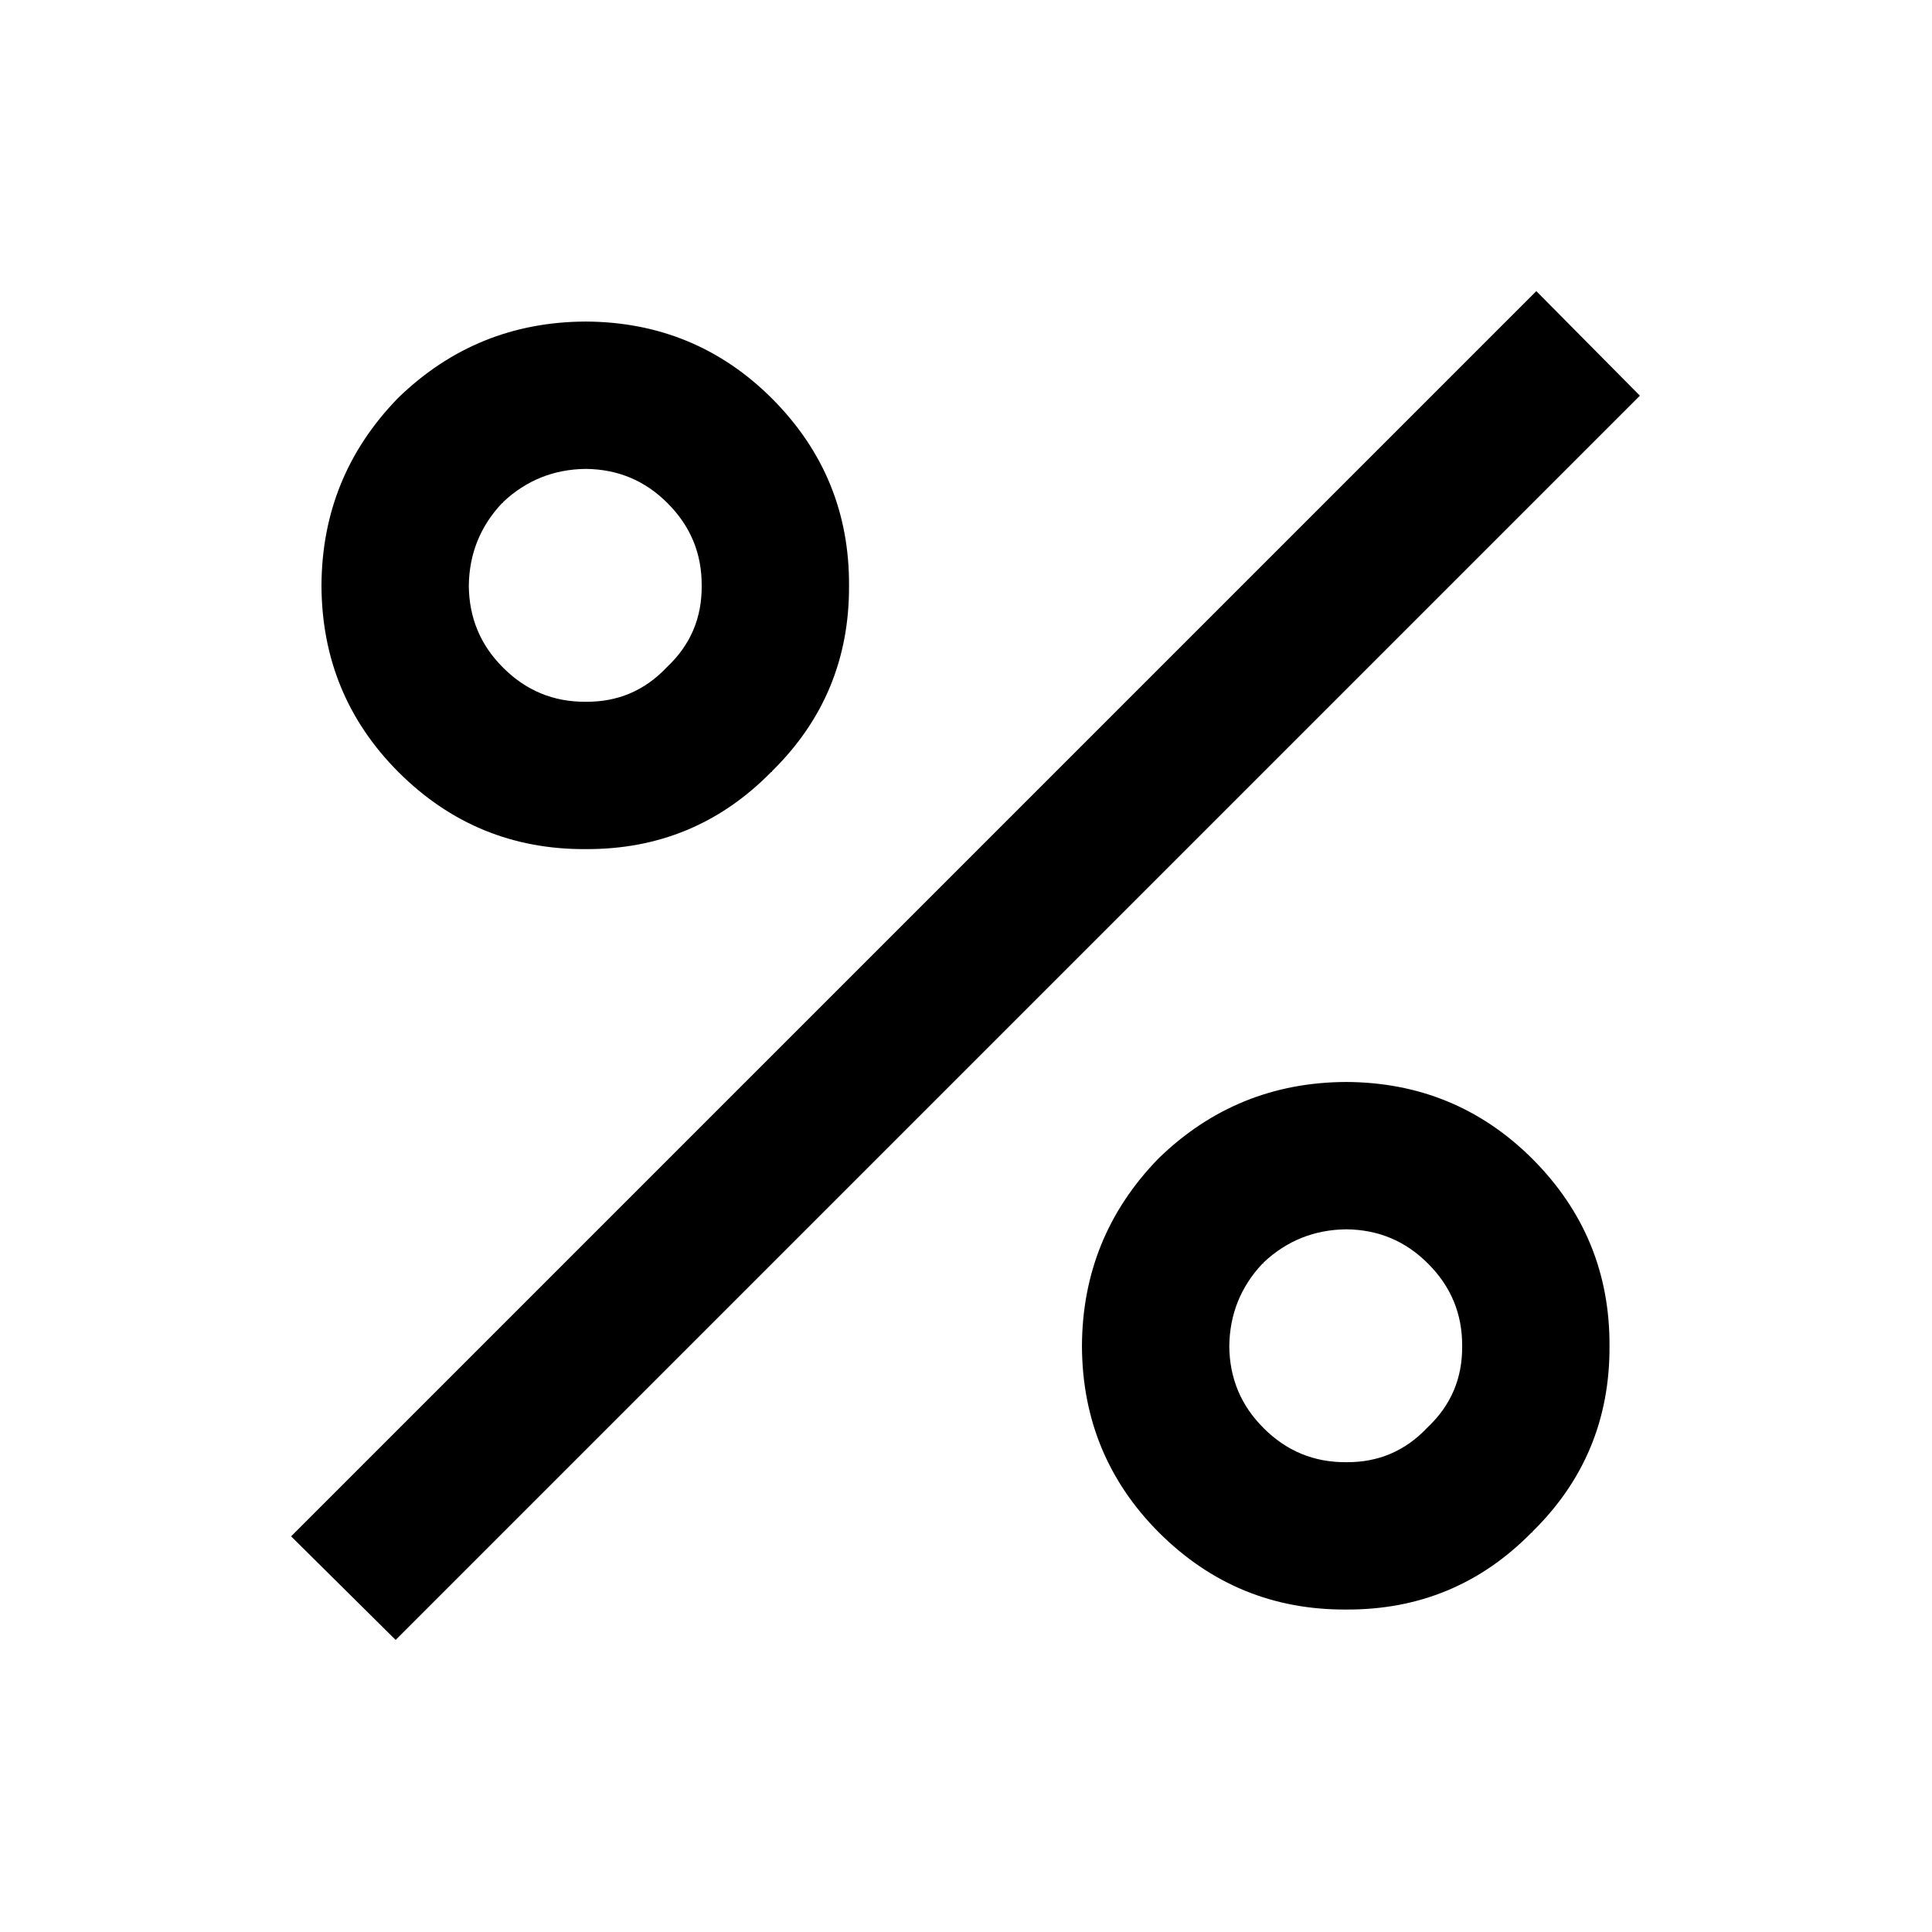 <?xml version="1.0" encoding="UTF-8"?>
<!-- Uploaded to: ICON Repo, www.iconrepo.com, Generator: ICON Repo Mixer Tools -->
<svg fill="#000000" width="800px" height="800px" version="1.1" viewBox="144 144 512 512" xmlns="http://www.w3.org/2000/svg">
 <path d="m550.13 451.14c-13.547-13.516-30.004-20.316-49.371-20.406-19.285 0.07-35.828 6.789-49.625 20.152l-0.254 0.254c-13.363 13.797-20.082 30.34-20.152 49.625 0.09 19.367 6.891 35.824 20.406 49.371 13.746 13.715 30.285 20.516 49.625 20.406 19.301 0.09 35.676-6.711 49.121-20.406 0.168 0 0.25-0.082 0.25-0.25 13.695-13.445 20.496-29.82 20.406-49.121 0.109-19.34-6.691-35.879-20.406-49.625m-27.707 27.707c6.102 6.07 9.125 13.375 9.066 21.918 0.074 8.457-2.945 15.594-9.066 21.41l-0.254 0.254c-5.816 6.121-12.953 9.141-21.41 9.066-8.543 0.059-15.848-2.965-21.918-9.066-5.965-5.938-8.988-13.156-9.066-21.664 0.098-8.473 3.035-15.781 8.816-21.918 0.168 0 0.25-0.082 0.25-0.25 6.137-5.781 13.445-8.719 21.918-8.816 8.508 0.078 15.727 3.102 21.664 9.066m-301.28 72.297 27.711 27.457 329.74-329.74-27.457-27.711-330 330m127.46-301.53c-13.547-13.516-30.004-20.316-49.371-20.406-19.285 0.07-35.828 6.789-49.625 20.152l-0.254 0.254c-13.363 13.797-20.082 30.34-20.152 49.625 0.09 19.367 6.891 35.824 20.406 49.371 13.746 13.715 30.285 20.516 49.625 20.406 19.301 0.09 35.672-6.711 49.121-20.406 0.168 0 0.25-0.082 0.25-0.25 13.695-13.449 20.496-29.82 20.406-49.121 0.109-19.34-6.691-35.879-20.406-49.625m-27.707 71.035-0.254 0.254c-5.816 6.121-12.957 9.141-21.41 9.066-8.543 0.059-15.848-2.965-21.918-9.066-5.969-5.938-8.988-13.156-9.066-21.664 0.094-8.473 3.035-15.781 8.816-21.918 0.168 0 0.25-0.082 0.25-0.25 6.137-5.781 13.445-8.723 21.918-8.816 8.508 0.078 15.727 3.098 21.664 9.066 6.102 6.07 9.125 13.375 9.066 21.918 0.074 8.453-2.945 15.594-9.066 21.41z"/>
</svg>